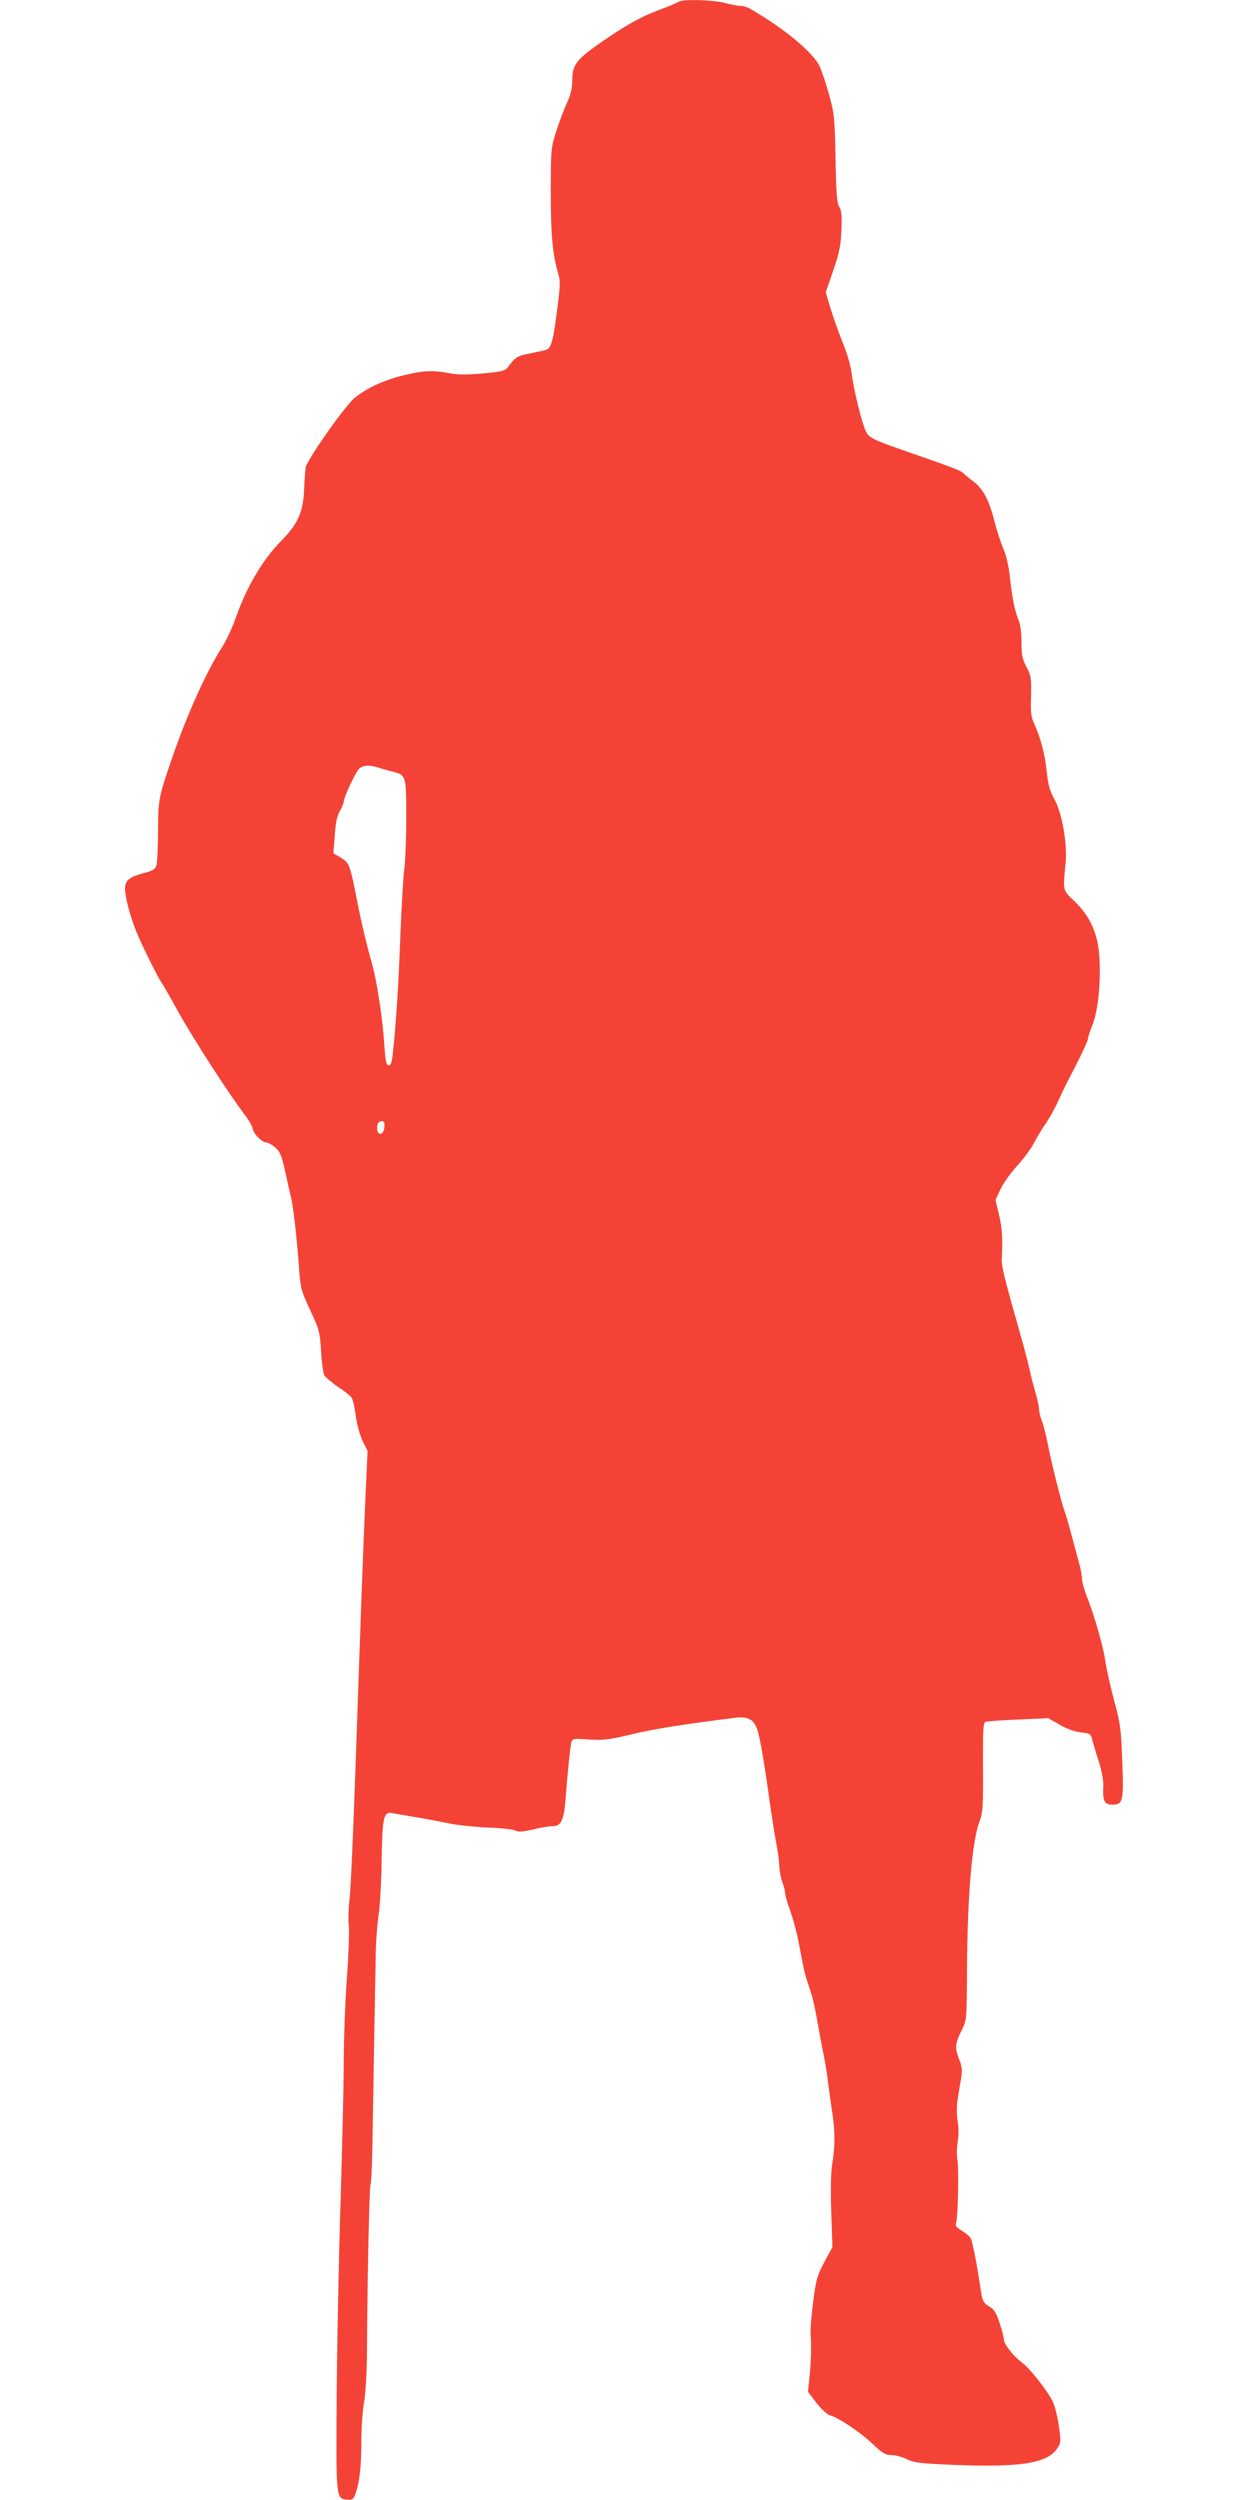 <?xml version="1.0" standalone="no"?>
<!DOCTYPE svg PUBLIC "-//W3C//DTD SVG 20010904//EN"
 "http://www.w3.org/TR/2001/REC-SVG-20010904/DTD/svg10.dtd">
<svg version="1.0" xmlns="http://www.w3.org/2000/svg"
 width="640pt" height="1280pt" viewBox="0 0 640 1280"
 preserveAspectRatio="xMidYMid meet">
<g transform="translate(0,1280) scale(0.1,-0.1)"
fill="#f44336" stroke="none">
<path d="M3475 12791 c-6 -4 -44 -21 -85 -36 -107 -40 -169 -74 -300 -163
-137 -94 -160 -122 -160 -202 0 -42 -8 -75 -29 -121 -16 -35 -40 -101 -55
-147 -25 -79 -26 -93 -26 -310 0 -221 10 -319 39 -417 11 -33 9 -65 -8 -193
-22 -166 -30 -189 -64 -196 -12 -3 -48 -10 -80 -17 -57 -10 -69 -18 -105 -67
-15 -21 -30 -25 -131 -34 -82 -7 -130 -7 -169 1 -79 16 -136 14 -229 -9 -103
-24 -194 -66 -256 -116 -50 -40 -242 -314 -252 -357 -2 -12 -6 -63 -8 -113 -4
-113 -32 -177 -115 -261 -96 -97 -178 -235 -233 -391 -18 -52 -50 -121 -71
-154 -81 -125 -183 -352 -260 -578 -66 -193 -68 -204 -69 -365 0 -82 -4 -161
-8 -175 -6 -21 -18 -28 -71 -42 -70 -19 -90 -37 -90 -79 0 -42 28 -146 60
-224 29 -71 113 -239 129 -259 5 -6 44 -74 86 -151 73 -131 262 -424 340 -525
19 -25 37 -57 40 -72 7 -29 48 -68 71 -68 7 0 26 -11 43 -25 25 -22 33 -40 51
-123 12 -53 25 -113 30 -132 11 -45 28 -192 40 -348 8 -119 11 -128 58 -230
47 -100 50 -113 56 -210 3 -57 11 -112 16 -123 6 -10 36 -36 68 -58 32 -21 64
-46 71 -55 7 -8 17 -50 22 -93 6 -46 21 -99 35 -130 l26 -52 -11 -238 c-12
-271 -23 -574 -51 -1388 -11 -313 -24 -613 -30 -665 -6 -52 -8 -115 -4 -140 3
-25 -1 -146 -10 -269 -9 -124 -16 -317 -16 -430 0 -113 -8 -431 -16 -706 -9
-275 -18 -720 -20 -990 -4 -538 -4 -537 52 -543 26 -3 33 1 42 25 22 58 32
138 32 266 0 73 6 166 14 207 8 46 14 149 15 265 2 378 12 838 18 848 3 6 7
78 9 161 1 83 6 324 9 536 4 212 8 435 9 495 1 61 8 148 15 195 7 47 14 173
15 281 4 217 10 244 54 236 15 -3 72 -13 127 -22 55 -9 132 -24 170 -32 39 -8
124 -17 190 -20 66 -2 130 -9 142 -15 18 -9 39 -7 92 5 38 10 83 17 100 17 43
0 58 29 66 130 10 133 25 283 31 303 5 15 15 16 87 11 80 -5 104 -2 237 30
101 24 258 49 515 81 64 8 94 -8 112 -60 14 -39 37 -172 68 -400 9 -60 22
-144 30 -185 8 -42 15 -93 15 -115 1 -22 7 -58 15 -80 8 -22 15 -48 15 -59 0
-10 12 -51 26 -90 14 -39 32 -105 40 -146 8 -41 19 -96 24 -123 5 -26 14 -64
21 -85 7 -20 18 -55 25 -77 7 -22 20 -83 29 -135 9 -52 23 -129 32 -170 8 -41
19 -106 23 -145 5 -38 14 -106 21 -150 15 -95 15 -176 0 -265 -7 -42 -9 -129
-5 -245 l6 -180 -41 -76 c-36 -67 -43 -89 -57 -200 -9 -68 -15 -142 -14 -164
5 -68 3 -137 -5 -221 l-8 -80 44 -58 c25 -32 55 -59 69 -63 43 -11 152 -84
217 -145 51 -49 67 -58 98 -58 20 0 55 -10 78 -21 36 -18 68 -22 235 -29 341
-14 480 7 532 80 22 31 23 36 12 114 -6 44 -19 101 -30 126 -24 53 -116 171
-160 204 -42 31 -92 94 -92 117 0 10 -10 49 -22 85 -16 50 -29 71 -50 83 -33
19 -39 30 -48 96 -18 121 -41 239 -50 255 -5 10 -26 27 -46 39 -27 16 -34 26
-29 39 10 25 15 282 7 322 -4 19 -4 60 1 91 6 34 6 78 0 110 -5 30 -5 77 -1
104 5 28 12 76 18 108 8 50 6 66 -11 108 -21 56 -19 78 18 150 22 45 23 56 24
295 2 391 26 672 66 774 15 39 17 76 16 272 -1 192 1 227 13 232 8 3 84 9 168
12 l153 7 59 -34 c37 -21 78 -36 109 -39 47 -5 50 -7 58 -40 5 -19 20 -70 34
-113 15 -47 23 -97 22 -125 -4 -73 6 -92 46 -92 55 0 59 18 51 225 -6 163 -10
192 -42 310 -19 72 -39 160 -44 196 -10 75 -56 235 -94 332 -14 35 -26 77 -26
93 0 16 -7 54 -16 84 -8 30 -26 96 -39 145 -13 50 -29 104 -35 120 -16 42 -69
255 -86 345 -8 41 -21 92 -29 113 -8 20 -15 48 -15 61 0 13 -8 52 -19 87 -10
35 -24 89 -30 119 -11 50 -25 102 -91 335 -41 148 -53 201 -51 233 6 99 2 155
-14 222 l-18 76 25 54 c14 30 52 84 85 120 33 36 73 90 88 120 16 30 43 75 61
100 17 25 46 77 63 115 18 39 39 84 48 100 57 108 103 204 103 215 0 8 11 41
24 74 29 73 44 229 34 356 -8 113 -49 201 -126 275 -62 59 -60 50 -46 199 9
99 -19 256 -58 325 -22 40 -32 73 -38 135 -9 91 -32 178 -63 246 -18 38 -21
61 -18 146 2 92 0 105 -23 149 -22 40 -26 61 -26 127 0 49 -6 93 -16 116 -19
46 -32 113 -44 224 -6 52 -19 109 -34 142 -13 30 -34 95 -46 143 -26 104 -59
164 -109 200 -20 15 -41 32 -47 39 -11 13 -51 29 -279 108 -186 64 -207 75
-222 108 -20 41 -63 216 -72 293 -5 41 -24 107 -46 160 -20 50 -48 128 -62
174 l-25 84 38 111 c31 91 39 129 42 207 3 74 1 102 -11 120 -12 19 -16 70
-19 249 -4 208 -7 232 -33 325 -15 55 -37 120 -49 146 -33 71 -185 197 -359
296 -12 7 -33 13 -47 13 -14 0 -50 7 -80 15 -60 16 -220 20 -235 6z m-1539
-3921 c16 -5 48 -14 71 -20 73 -19 73 -17 73 -238 0 -108 -5 -226 -10 -262 -5
-36 -14 -186 -20 -335 -9 -248 -22 -458 -39 -610 -4 -44 -10 -60 -21 -60 -12
0 -17 23 -23 115 -8 126 -39 325 -62 405 -24 83 -56 215 -75 315 -39 198 -41
202 -87 230 l-36 21 7 91 c4 64 12 101 26 125 11 19 20 41 20 49 0 20 57 144
77 166 18 20 55 23 99 8z m32 -1842 c-3 -36 -30 -46 -36 -15 -5 26 5 47 23 47
12 0 15 -8 13 -32z"/>
</g>
</svg>
